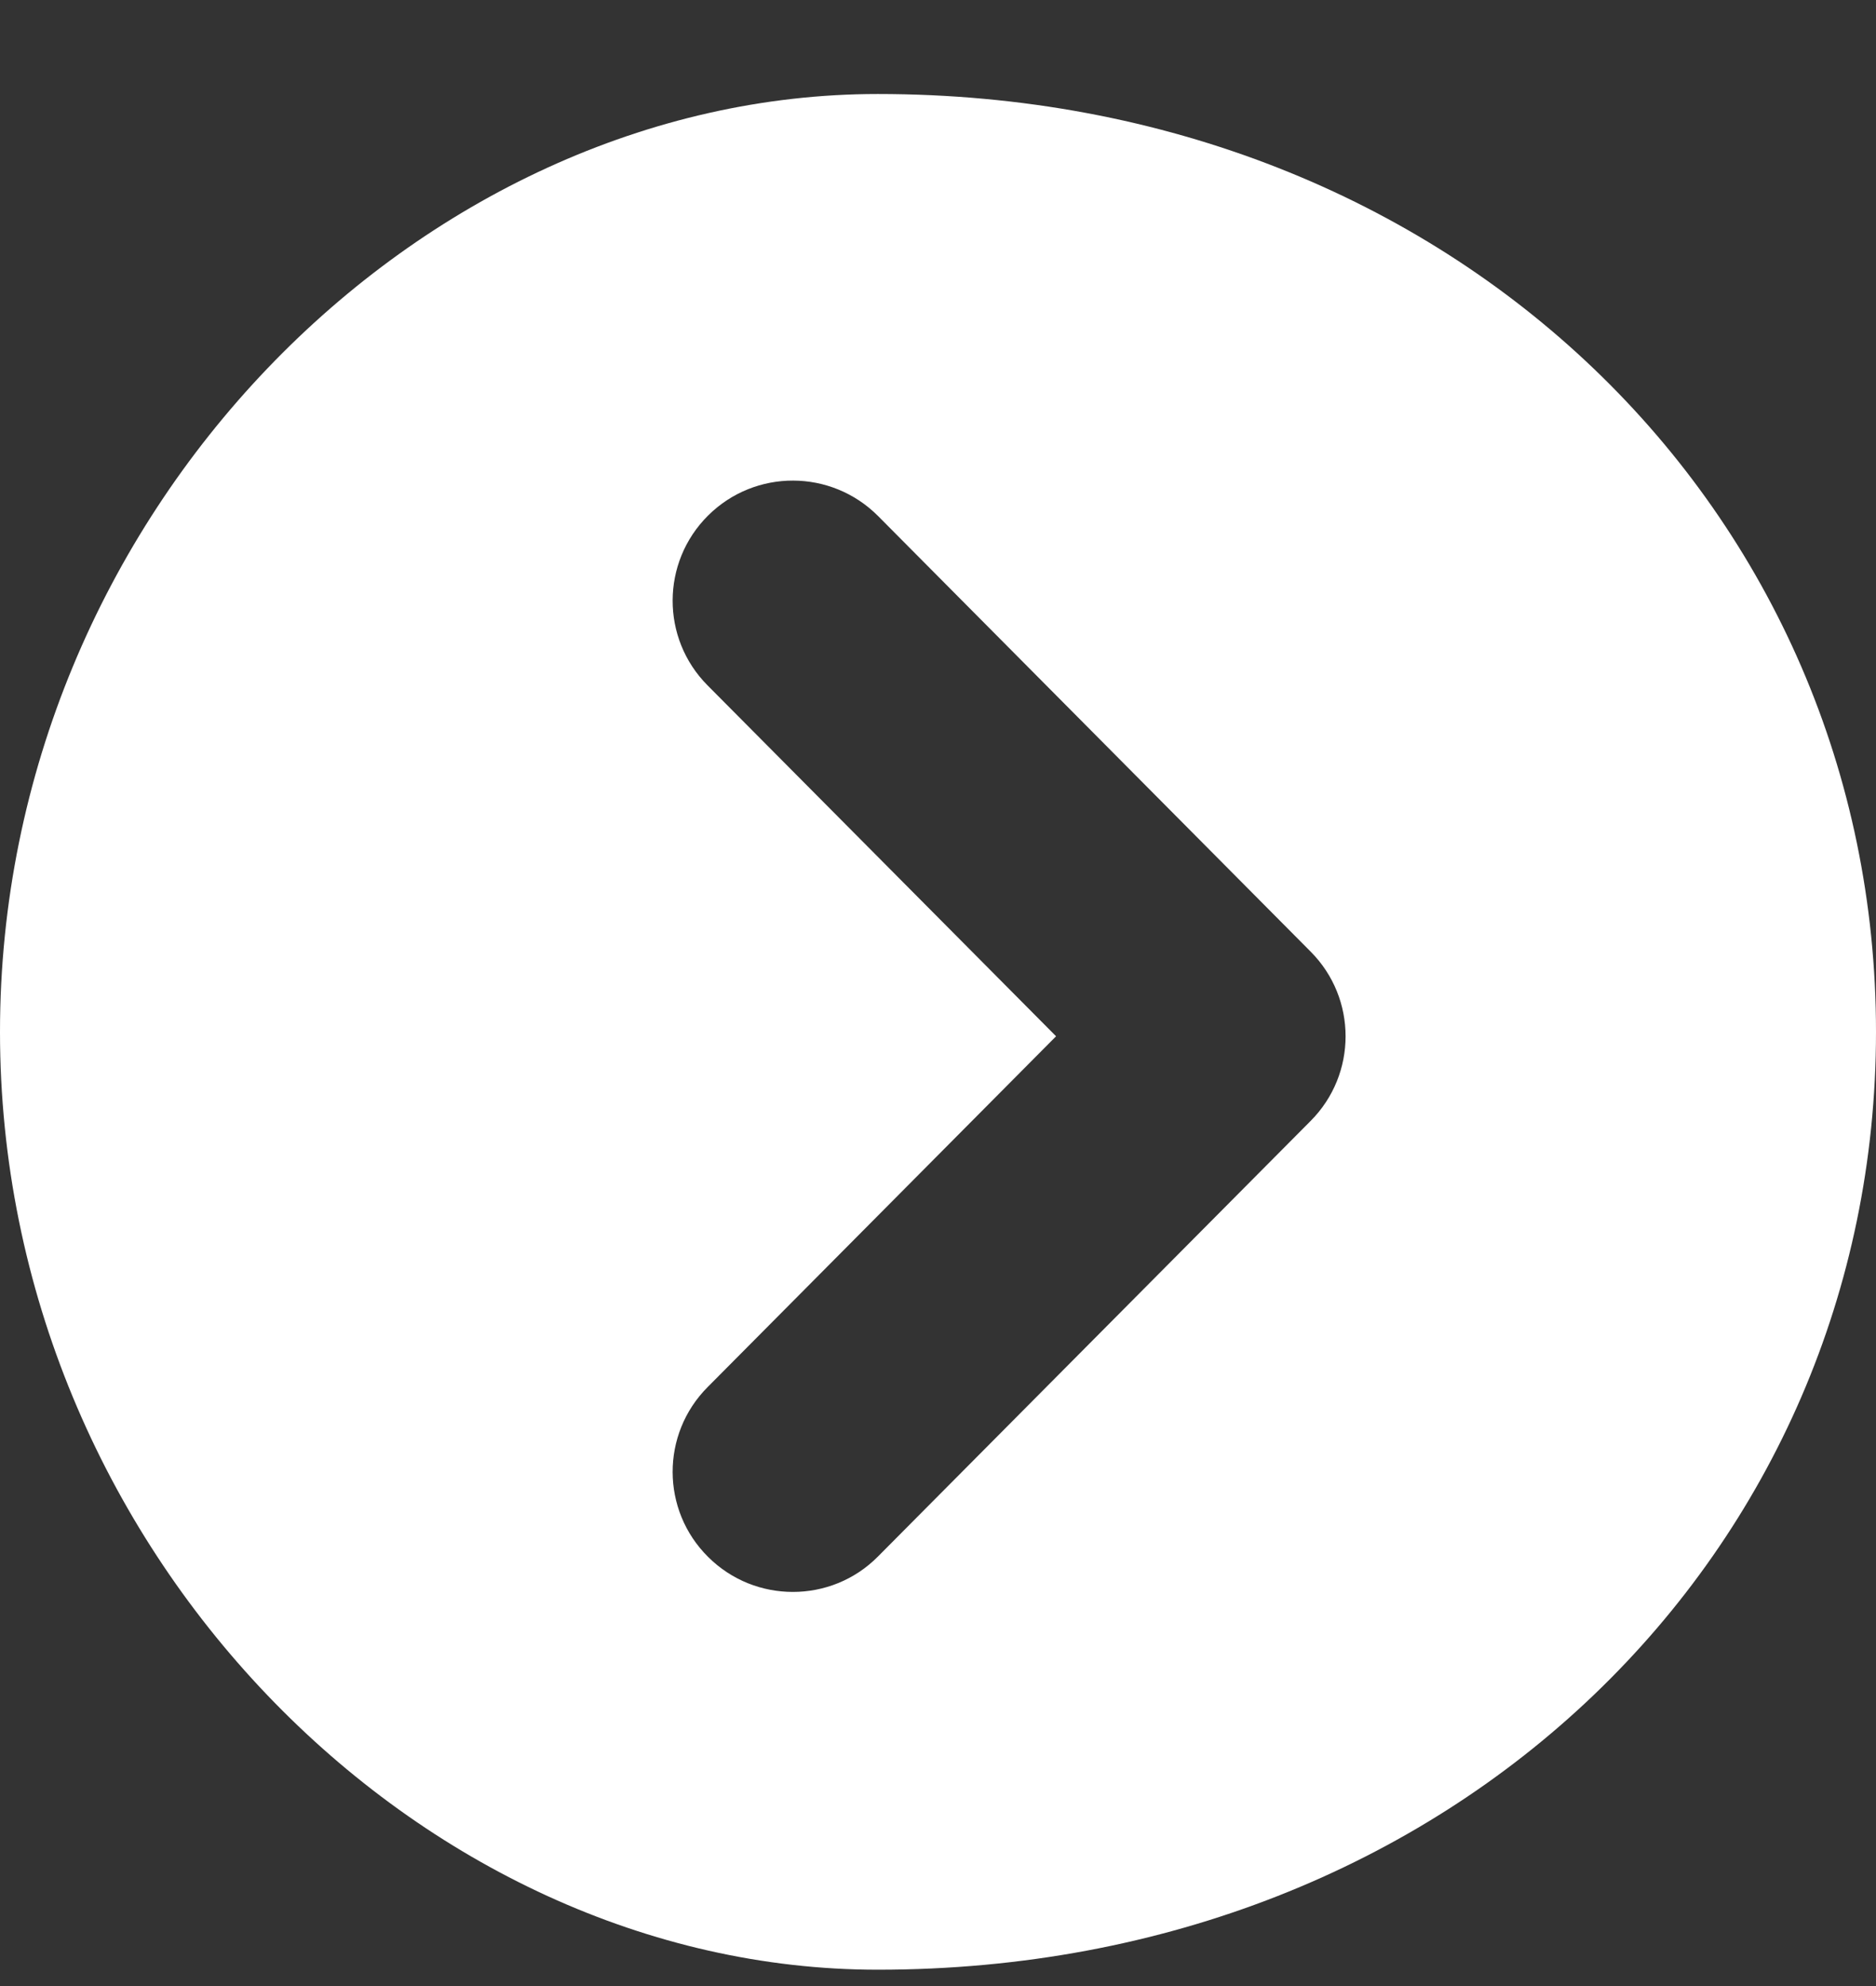 <svg width="17" height="18" viewBox="0 0 17 18" fill="none" xmlns="http://www.w3.org/2000/svg">
<rect x="0" y="0" width="17" height="18" fill="#333333" stroke="none"/>
<path fill-rule="evenodd" clip-rule="evenodd" d="M7.954 17.852C3.805 17.852 0 14.046 0 9.352C0 4.657 3.805 0.852 7.954 0.852C13.195 0.852 17 4.657 17 9.352C17 14.046 13.195 17.852 7.954 17.852ZM11.877 8.625L7.957 4.677C7.533 4.251 6.844 4.248 6.417 4.672C5.99 5.096 5.988 5.786 6.412 6.212L9.57 9.392L6.412 12.572C5.988 12.998 5.99 13.688 6.417 14.111C6.63 14.323 6.907 14.428 7.185 14.428C7.465 14.428 7.745 14.321 7.957 14.106L11.877 10.159C12.299 9.735 12.299 9.049 11.877 8.625Z" fill="white"/>
</svg>
